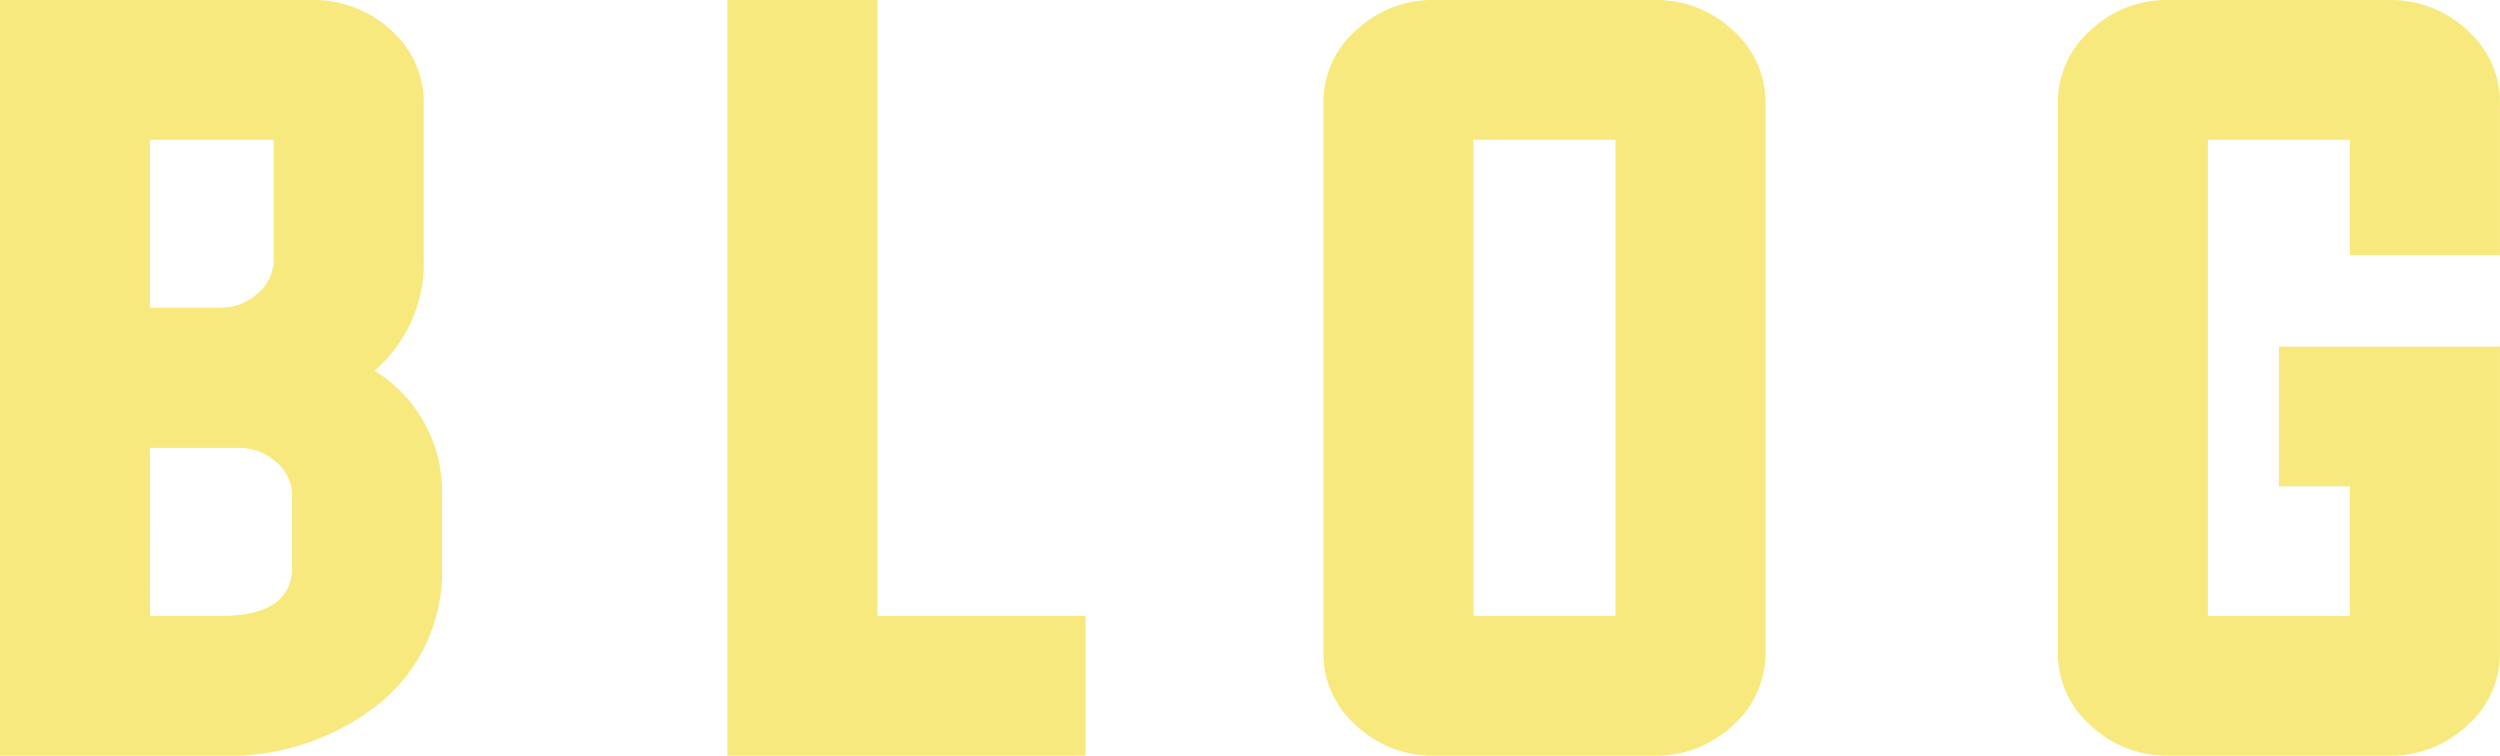 <svg xmlns="http://www.w3.org/2000/svg" width="185.865" height="56.18" viewBox="0 0 185.865 56.18"><path d="M-82.739-10.393h5.279q5.279,0,5.279-3.652v-5.213a3.337,3.337,0,0,0-1.2-2.59,4.142,4.142,0,0,0-2.789-1.029h-6.574Zm0-35.395V-33.3h5.146a4.186,4.186,0,0,0,2.822-1.029,3.365,3.365,0,0,0,1.229-2.59v-8.865ZM-93.9-56.18h23.209a8.413,8.413,0,0,1,5.844,2.225,7.132,7.132,0,0,1,2.457,5.445v11.588a10.559,10.559,0,0,1-3.652,8.3,10.6,10.6,0,0,1,5.014,9.363v5.213A12.6,12.6,0,0,1-65.938-3.686,17.88,17.88,0,0,1-77.46,0H-93.9ZM-39.821,0V-56.18h11.156v45.787h15.473V0ZM15.649-45.787v35.395H26.207V-45.787ZM29.129-56.18a8.252,8.252,0,0,1,5.777,2.225,7.132,7.132,0,0,1,2.457,5.445V-7.67a7.132,7.132,0,0,1-2.457,5.445A8.252,8.252,0,0,1,29.129,0h-16.4A8.252,8.252,0,0,1,6.949-2.225,7.132,7.132,0,0,1,4.492-7.67V-48.51a7.132,7.132,0,0,1,2.457-5.445,8.252,8.252,0,0,1,5.777-2.225ZM80.813-20.021H75.534V-30.414H91.969V-7.67a7.132,7.132,0,0,1-2.457,5.445A8.252,8.252,0,0,1,83.735,0h-16.4a8.252,8.252,0,0,1-5.777-2.225A7.132,7.132,0,0,1,59.1-7.67V-48.51a7.132,7.132,0,0,1,2.457-5.445,8.252,8.252,0,0,1,5.777-2.225h16.4a8.252,8.252,0,0,1,5.777,2.225,7.132,7.132,0,0,1,2.457,5.445v11.289H80.813v-8.566H70.254v35.395H80.813Z" transform="translate(93.895 56.18)" fill="#f2d500" opacity="0.5"/></svg>